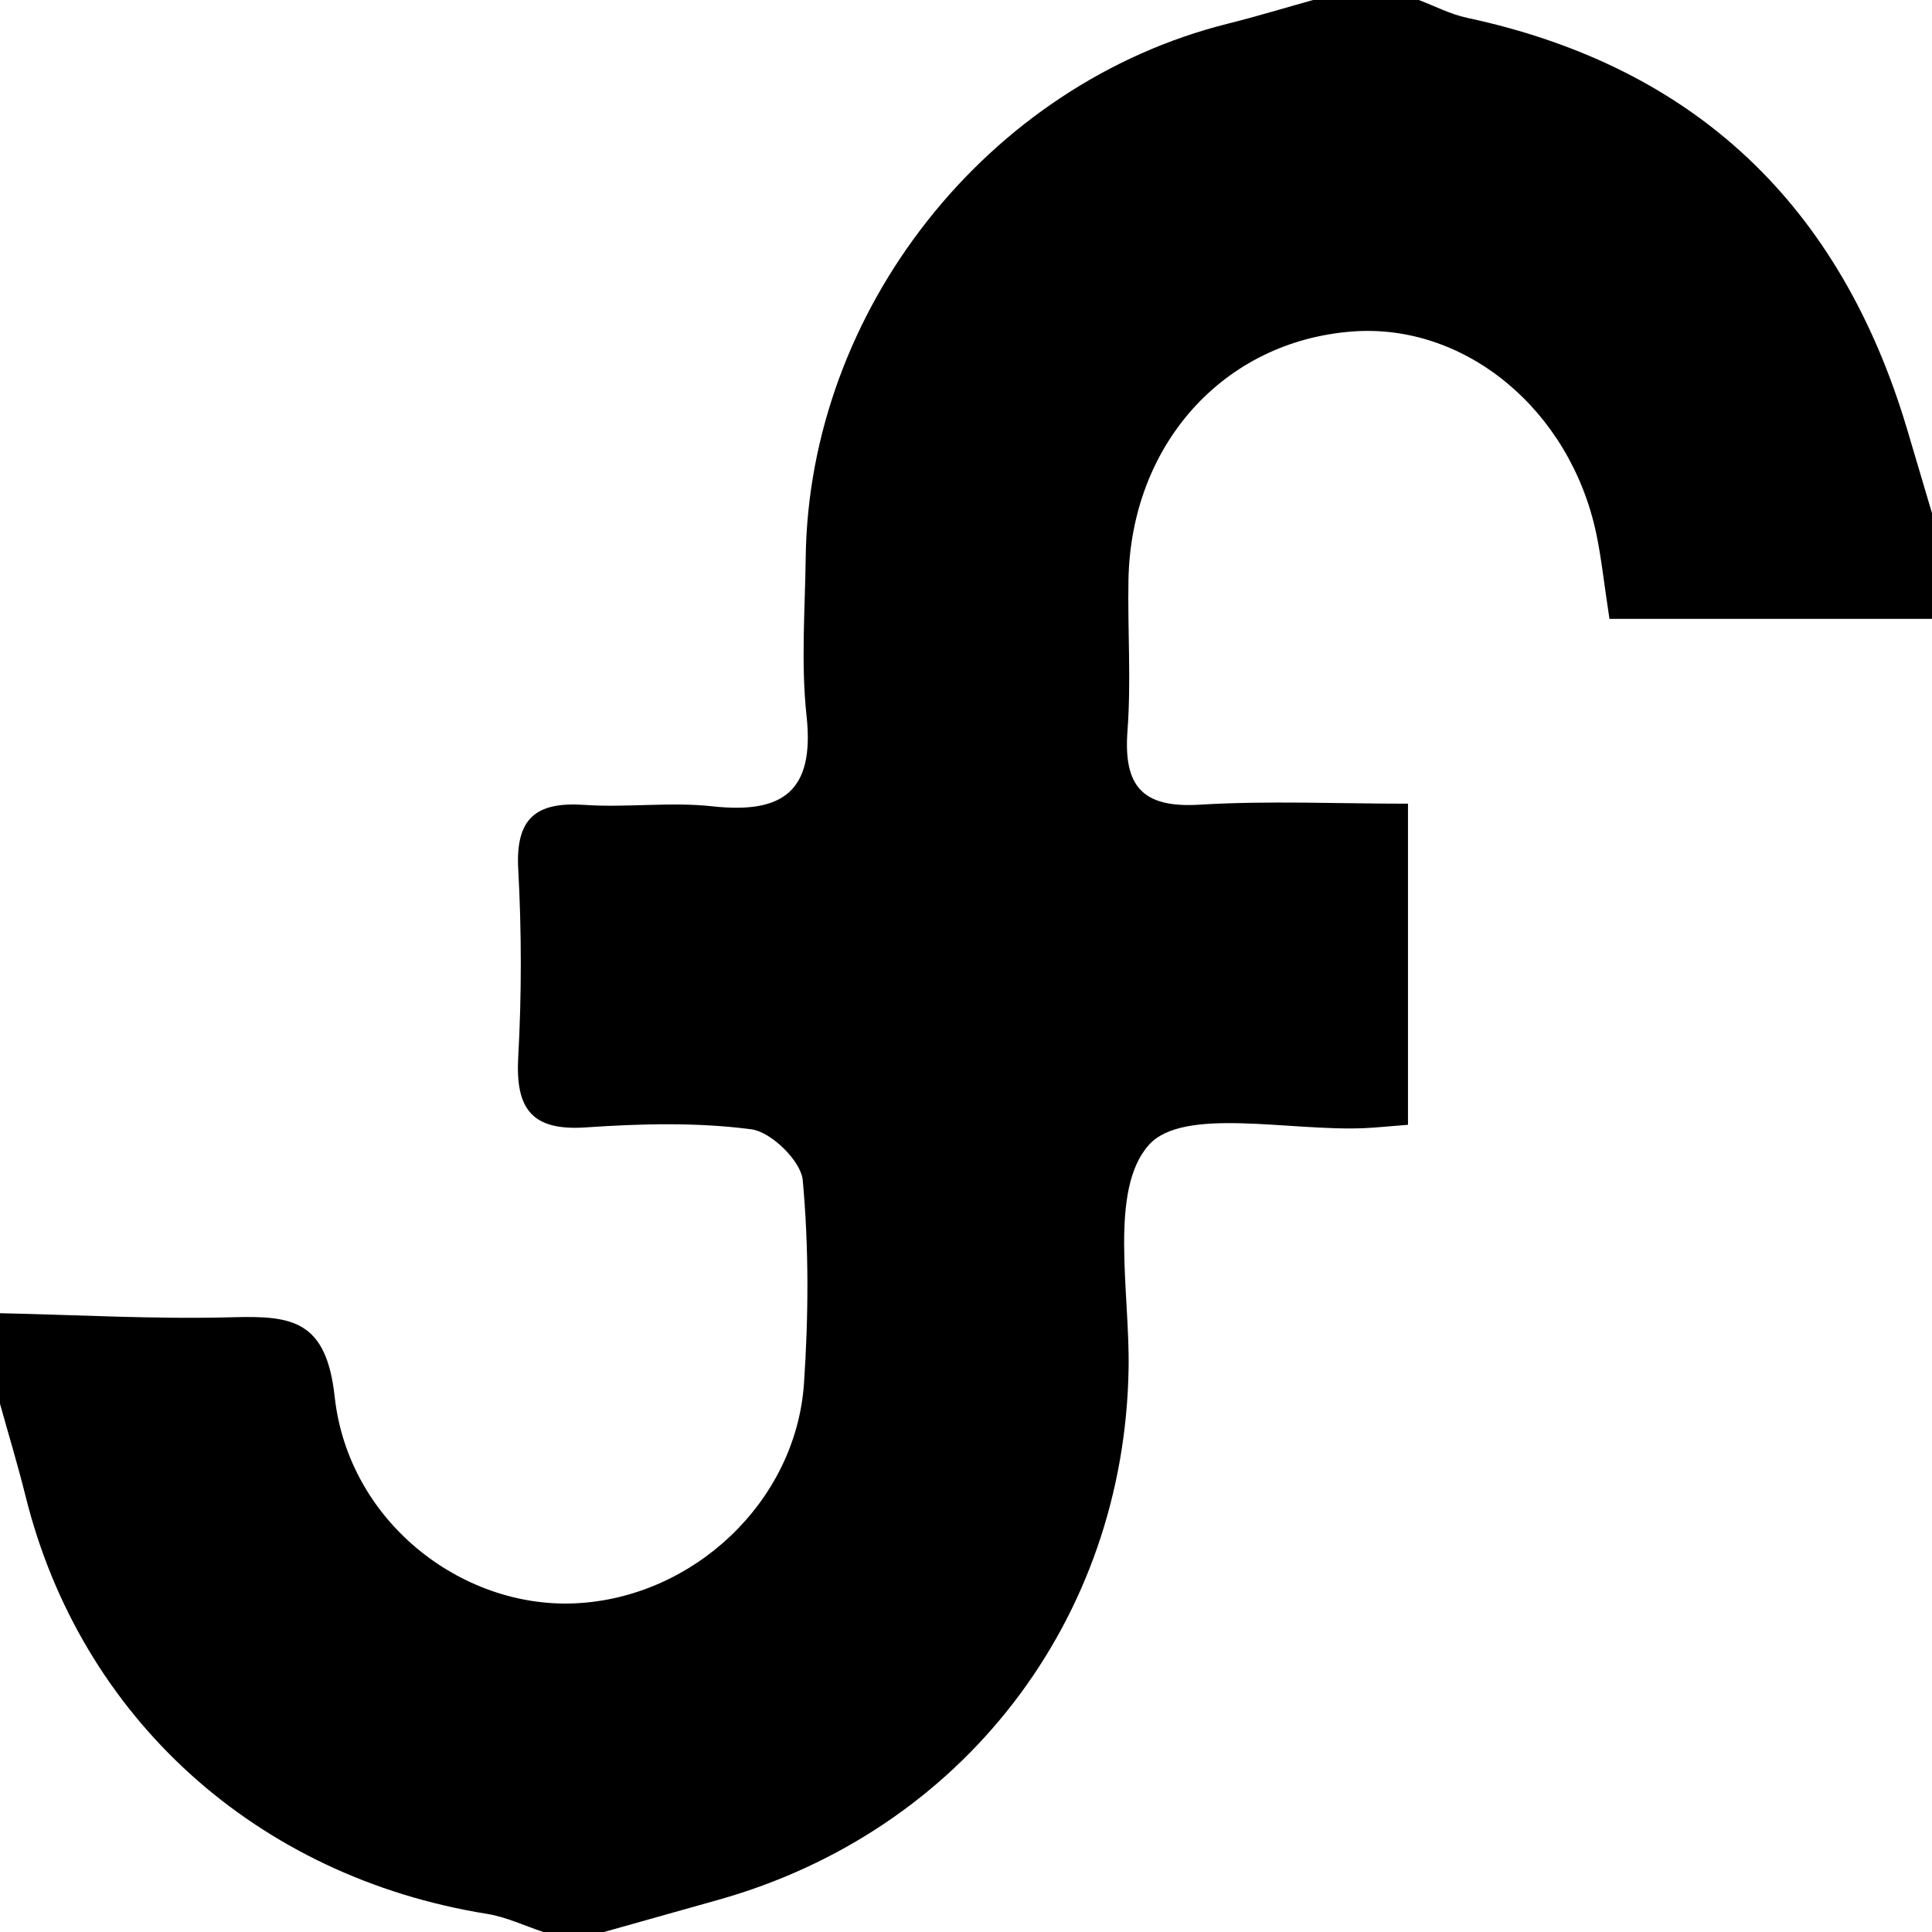<?xml version="1.0" encoding="UTF-8"?><svg xmlns="http://www.w3.org/2000/svg" viewBox="0 0 384 384"><g id="a"/><g id="b"><g id="c"><path d="M120,384h-12c-3.74-1.23-7.4-3-11.24-3.61-45.78-7.36-80.75-38.97-91.68-83.02-1.53-6.16-3.38-12.24-5.08-18.36v-18c15.45,.33,30.92,1.23,46.35,.8,11.74-.32,18.51,.62,20.17,15.8,2.71,24.72,25.09,42.05,47.69,41.07,23.51-1.02,43.99-20.17,45.59-43.72,.91-13.42,.98-27.03-.25-40.39-.35-3.81-6.27-9.59-10.2-10.11-10.8-1.42-21.95-1.13-32.89-.38-10.82,.74-14.02-3.72-13.46-13.95,.69-12.45,.68-24.99,0-37.44-.54-10.07,3.56-13.37,13.14-12.71,8.45,.58,17.05-.64,25.44,.28,14.01,1.54,20.36-2.96,18.73-17.98-1.13-10.36-.31-20.95-.17-31.44,.63-49.27,36.13-94.15,83.81-106.11C249.67,3.3,255.32,1.58,261,0c7,0,14,0,21,0,3.18,1.2,6.26,2.83,9.54,3.53,45.52,9.74,74.25,37.39,87.48,81.67,1.67,5.59,3.32,11.2,4.98,16.8v21h-64.11c-1.1-7.2-1.6-12.1-2.61-16.9-5.2-24.69-26.1-41.94-48.55-40.21-25.5,1.96-43.95,22.4-44.44,49.41-.18,9.98,.55,20-.19,29.93-.82,10.93,2.85,15.4,14.28,14.71,13.75-.83,27.59-.2,41.47-.2v63.82c-3.76,.29-6.23,.56-8.71,.67-14.83,.65-35.98-4.35-42.82,3.36-7.93,8.93-3.77,29.02-4,44.28-.77,50.11-33,92.11-81.6,105.75-7.57,2.13-15.14,4.26-22.71,6.39Z"/></g></g></svg>